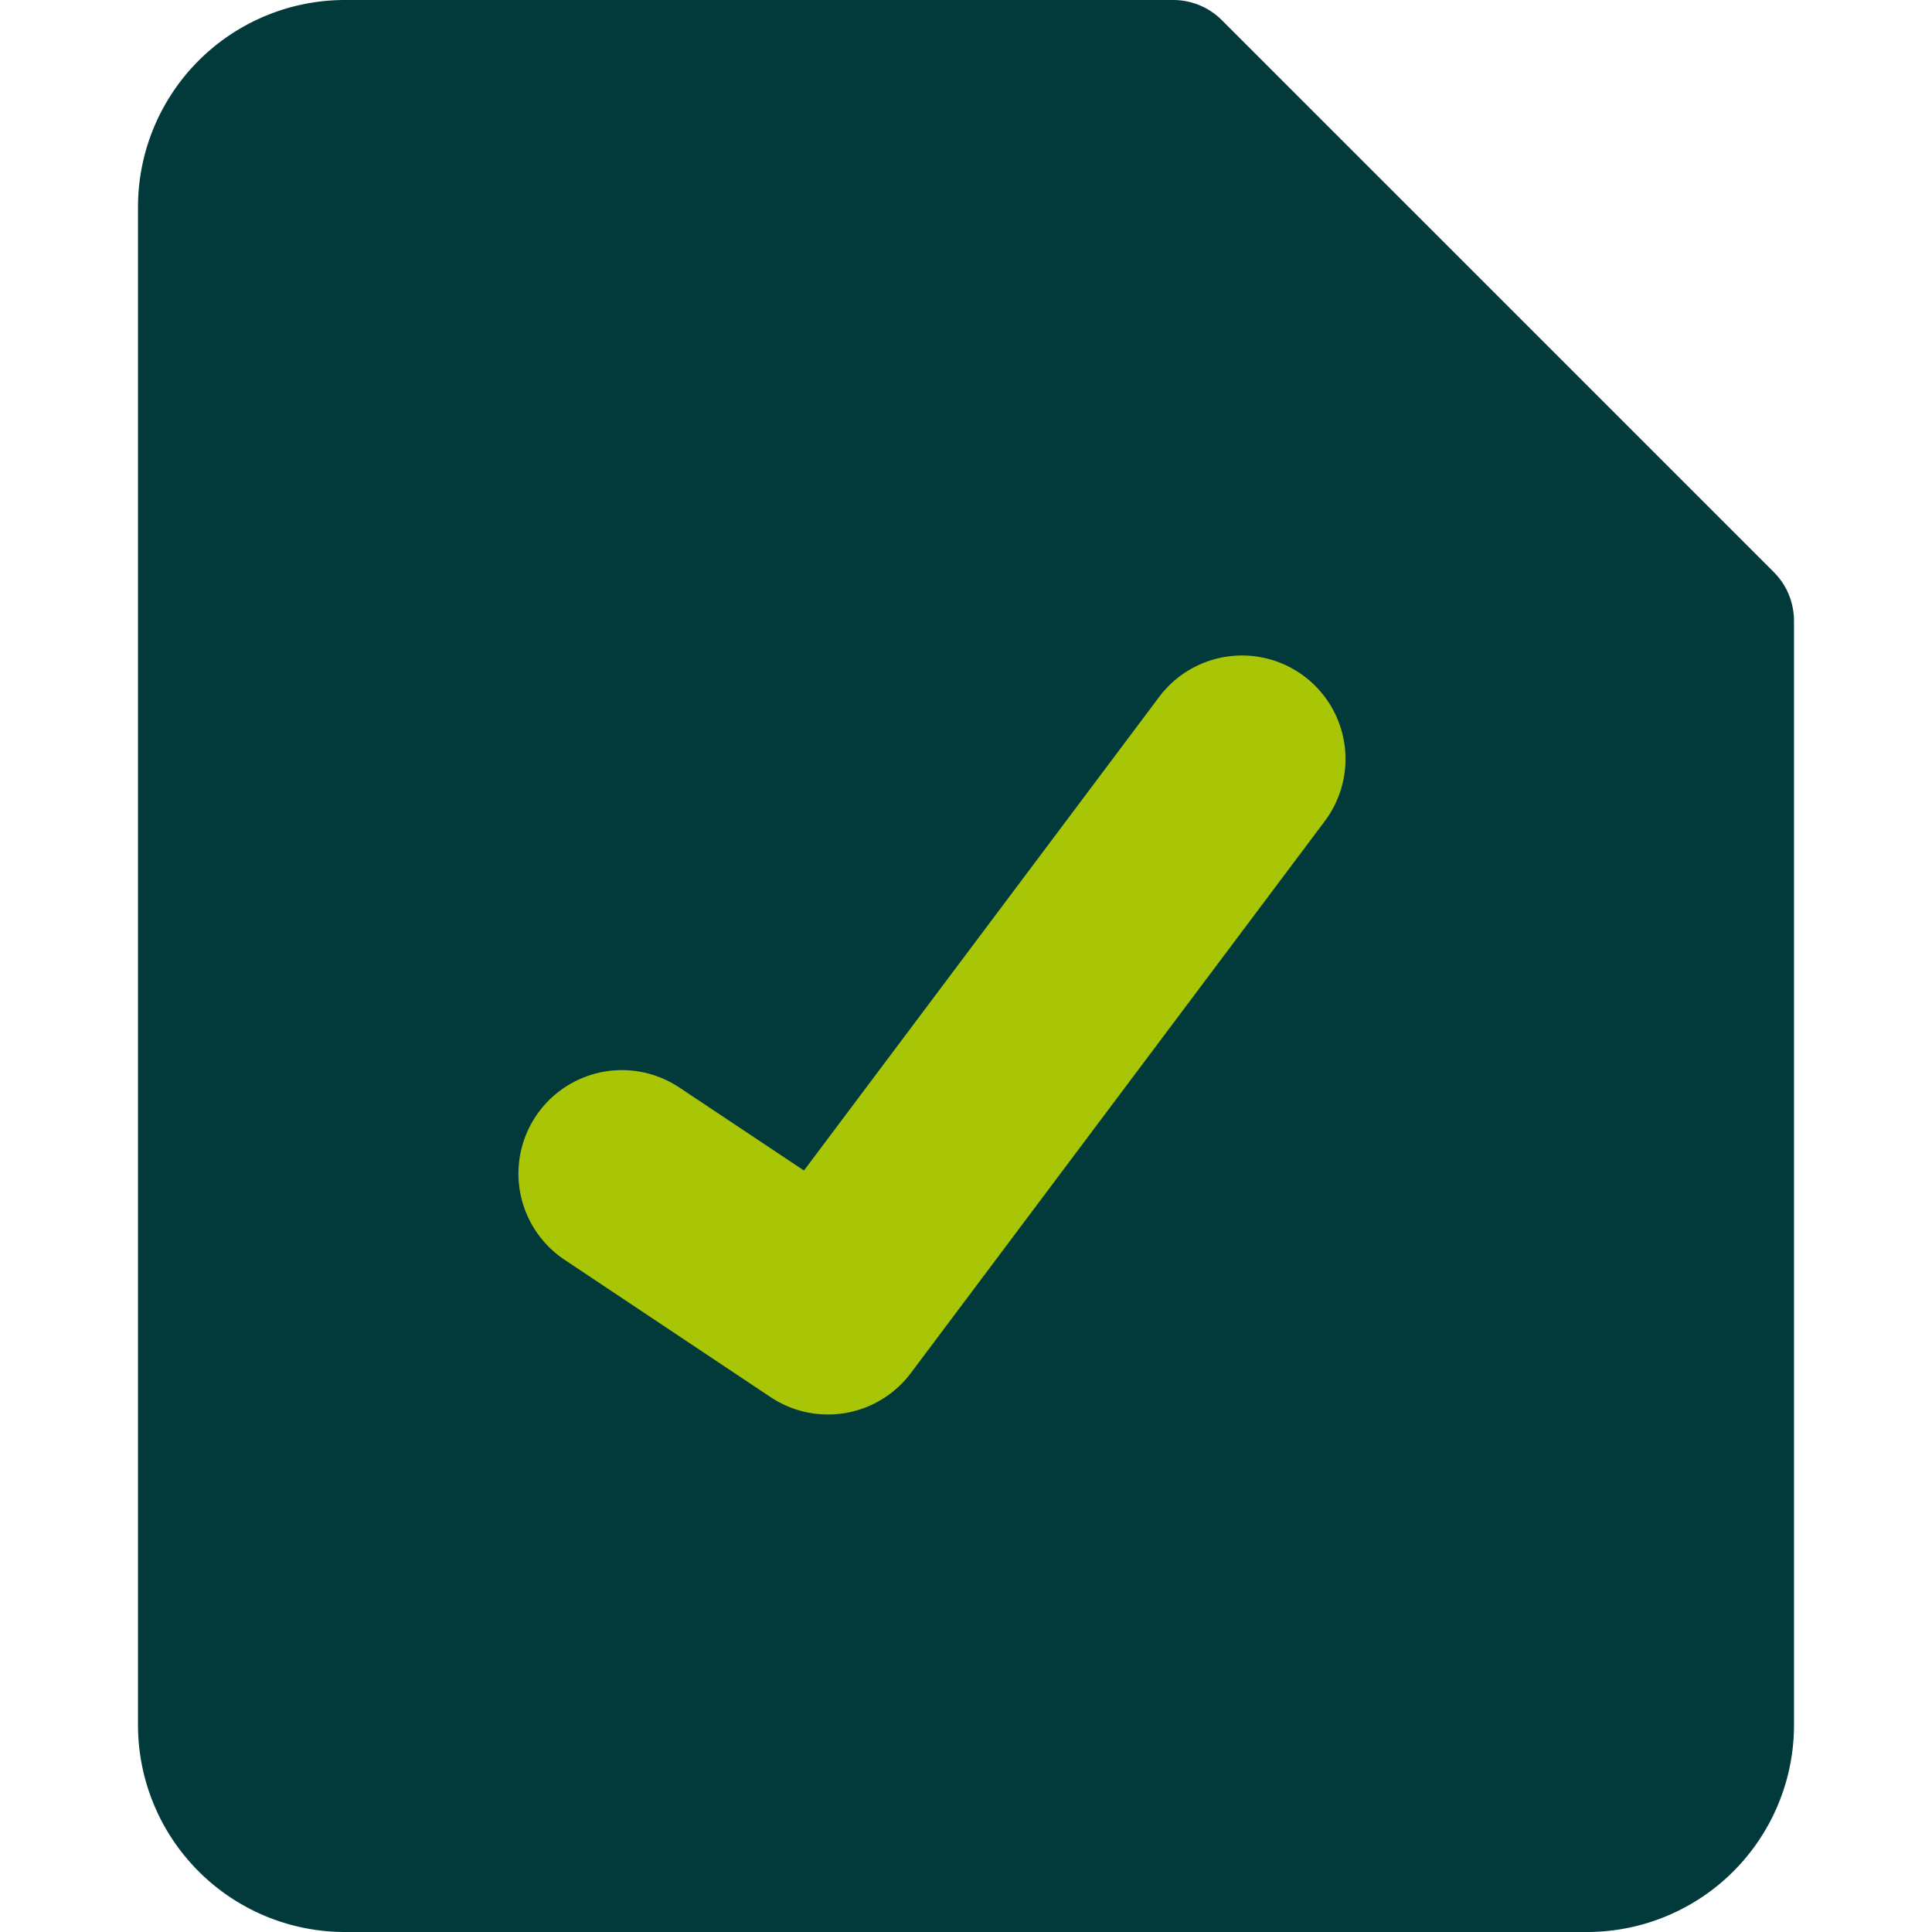 <svg xmlns="http://www.w3.org/2000/svg" fill="none" viewBox="0 0 14 14"><g id="file-check--file-common-check"><path id="Union" fill="#023a3c" d="M2.5 0A1.5 1.5 0 0 0 1 1.5v11A1.5 1.5 0 0 0 2.5 14h9a1.5 1.5 0 0 0 1.5-1.5v-8a.5.5 0 0 0-.146-.354l-4-4A.5.5 0 0 0 8.5 0h-6Z"></path><path id="Vector 1454 (Stroke)" fill="#a9c606" fill-rule="evenodd" d="M9.45 4.9a.75.75 0 0 1 .15 1.05l-3 4a.75.75 0 0 1-1.016.174l-1.5-1a.75.75 0 0 1 .832-1.248l.91.606L8.4 5.05a.75.75 0 0 1 1.05-.15Z" clip-rule="evenodd"></path></g></svg>
